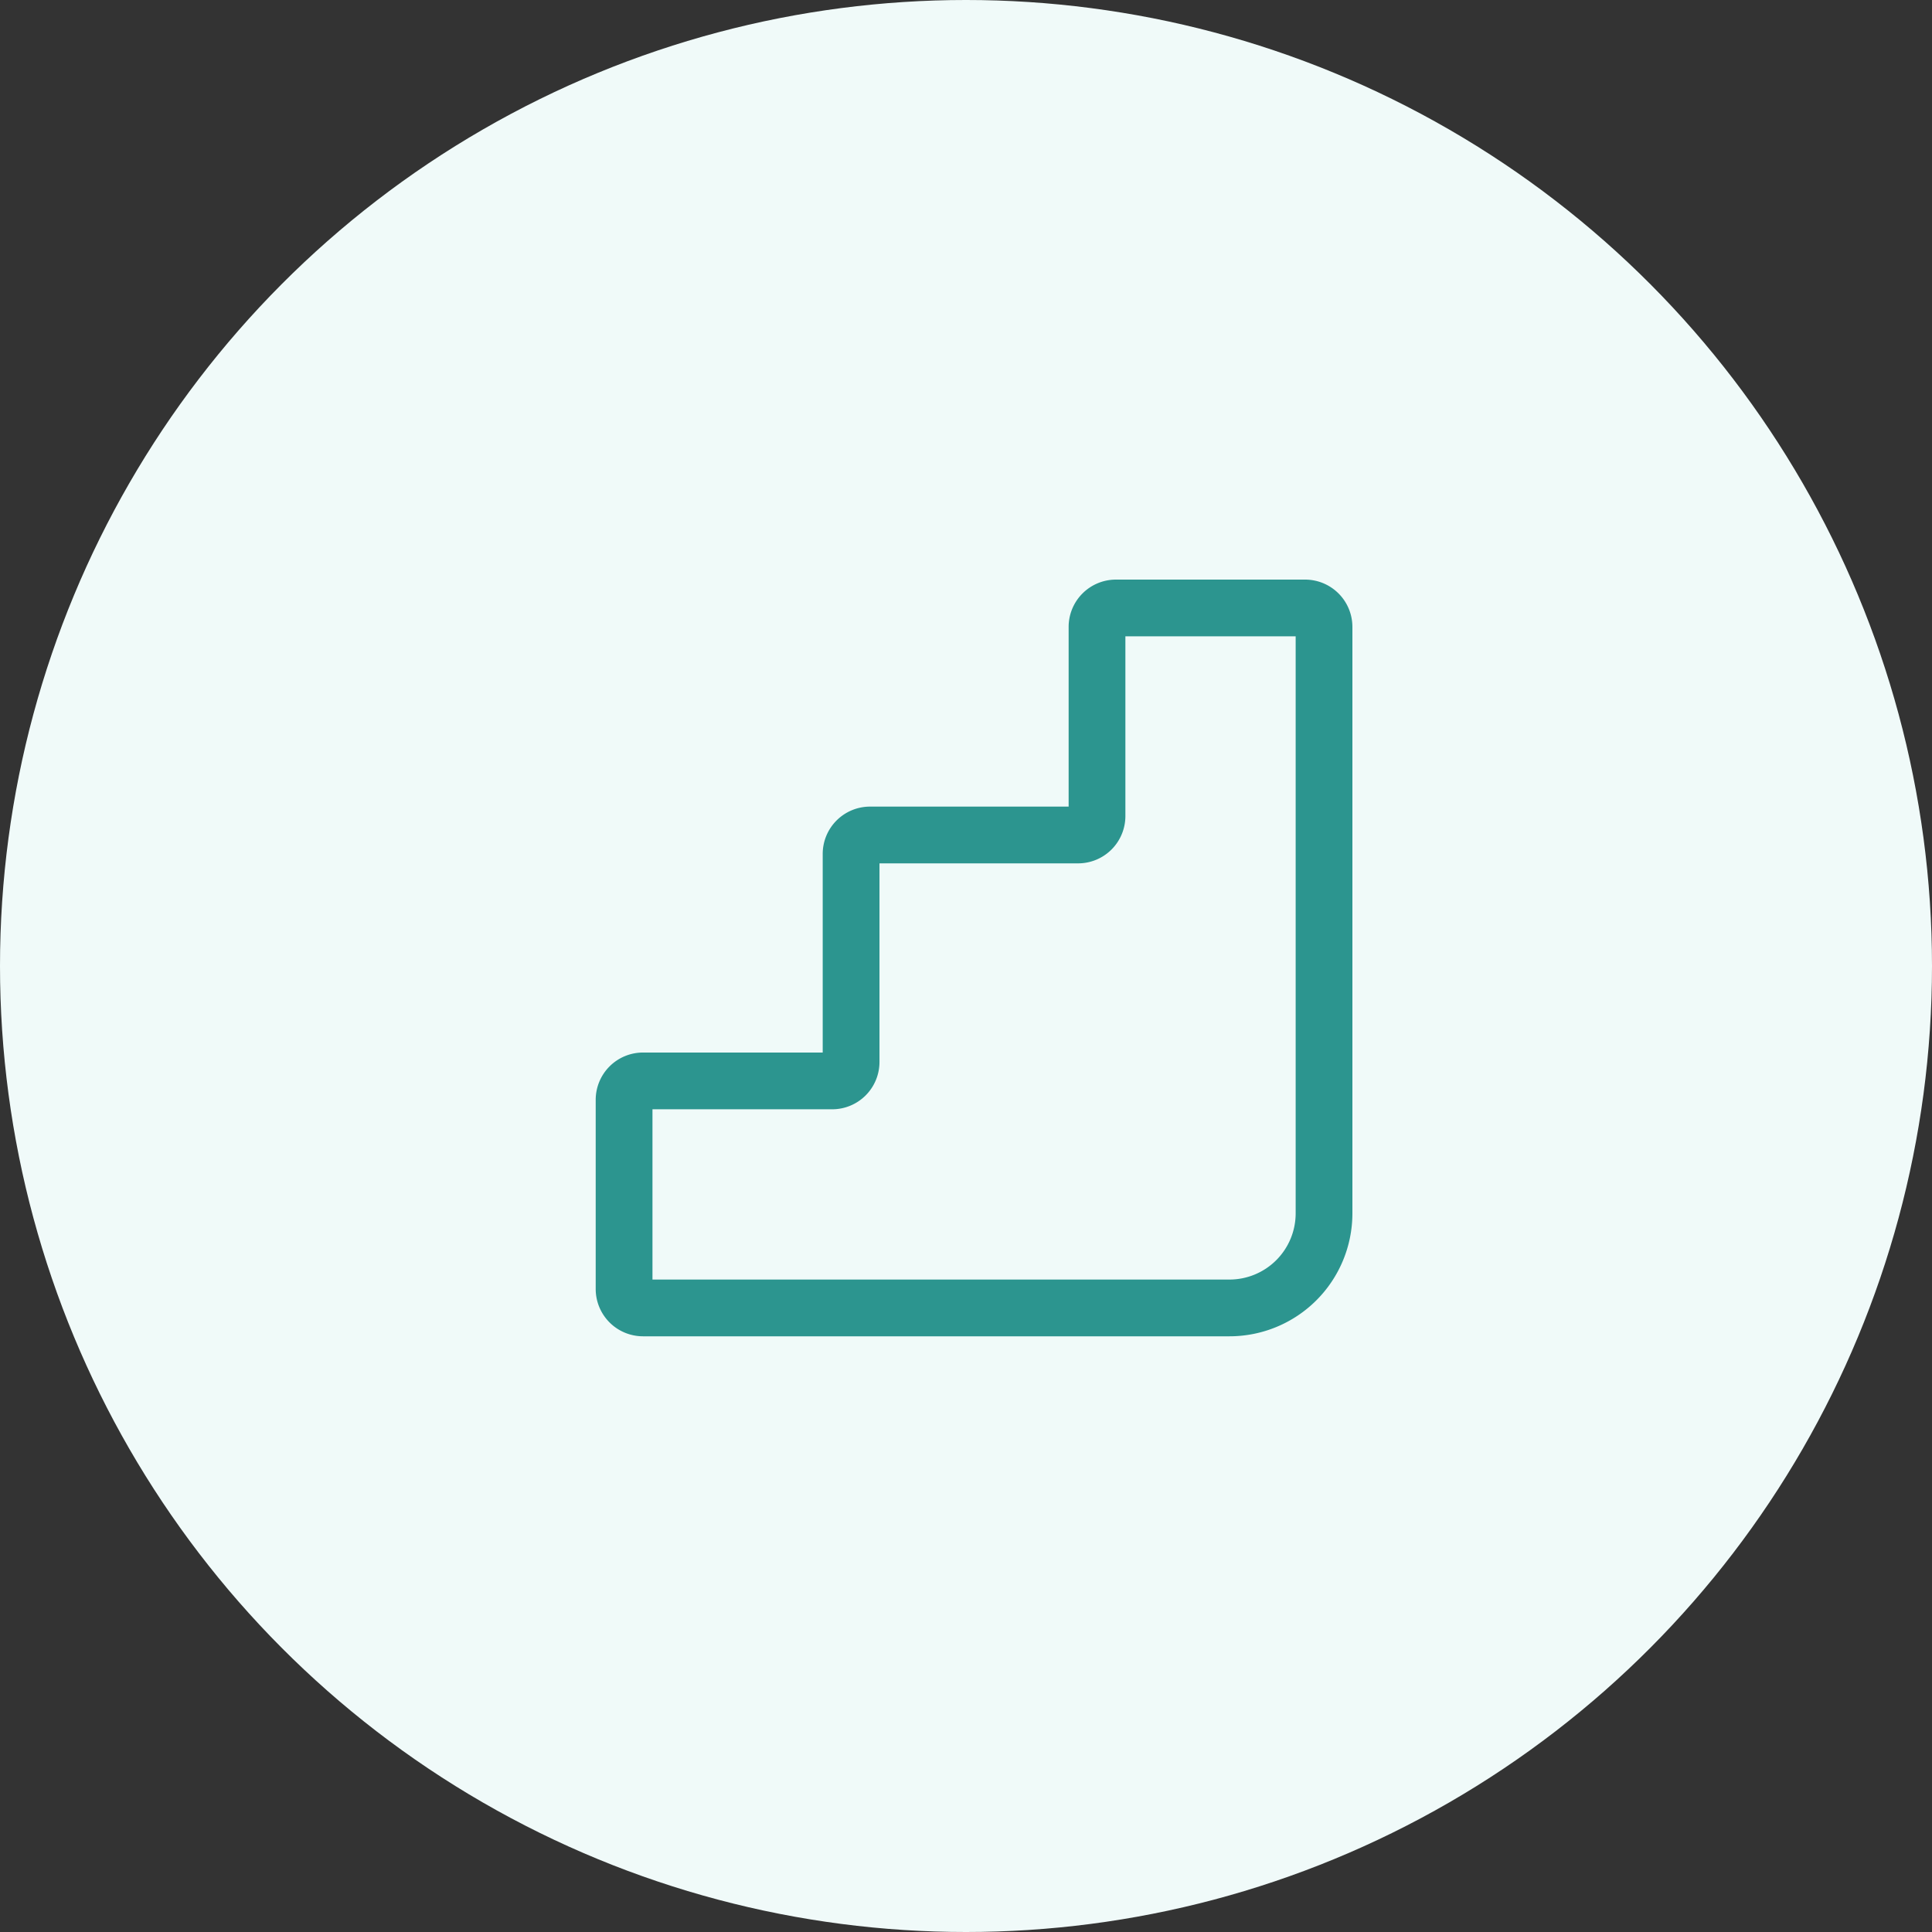 <svg width="120" height="120" fill="none" xmlns="http://www.w3.org/2000/svg"><rect width="100%" height="100%" fill="#333333" stroke="none"/><circle cx="60" cy="60" r="60" fill="#F0FAF9"/><path d="M66.375 38.938A2.939 2.939 0 0169.313 36h11.75A2.939 2.939 0 0184 38.938v36.424A7.637 7.637 0 0176.362 83H39.938A2.939 2.939 0 0137 80.062v-11.75a2.939 2.939 0 012.938-2.937H51.1V53.038a2.939 2.939 0 012.938-2.938h12.337V38.937zm3.525.587v11.163a2.939 2.939 0 01-2.938 2.937H54.626v12.338a2.939 2.939 0 01-2.938 2.937H40.526v10.575h35.837a4.113 4.113 0 004.113-4.112V39.524H69.9z" fill="#2C958F"/></svg>
